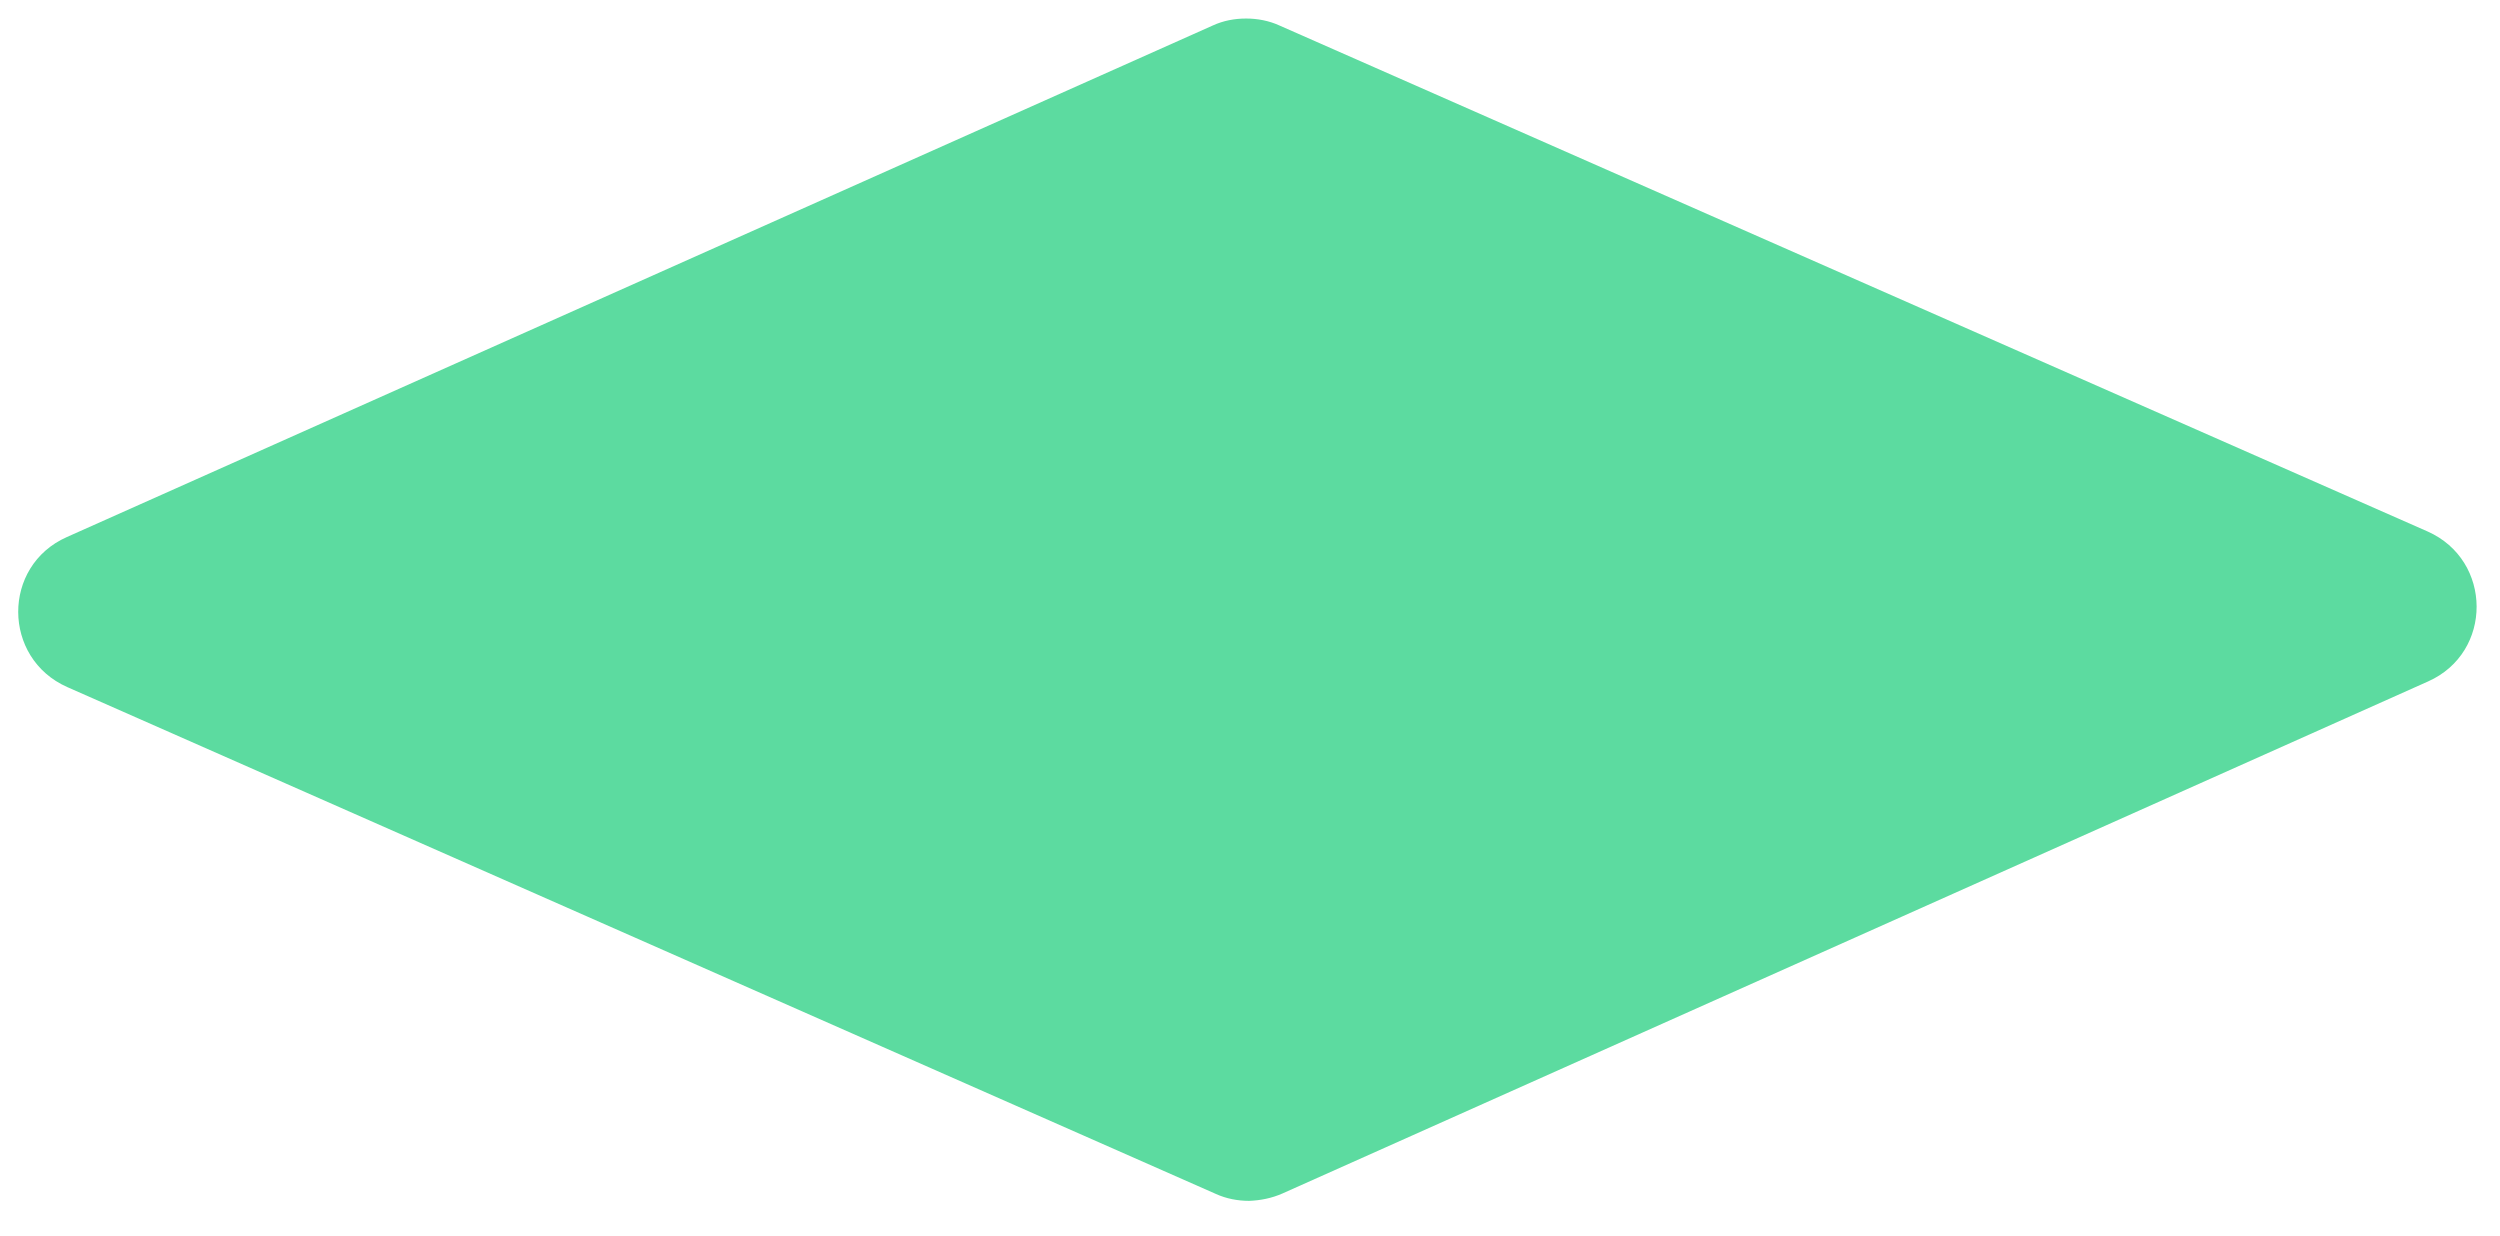 <?xml version="1.0" encoding="UTF-8"?> <!-- Generator: Adobe Illustrator 23.0.1, SVG Export Plug-In . SVG Version: 6.00 Build 0) --> <svg xmlns="http://www.w3.org/2000/svg" xmlns:xlink="http://www.w3.org/1999/xlink" id="Capa_1" x="0px" y="0px" viewBox="0 0 580 286.8" style="enable-background:new 0 0 580 286.8;" xml:space="preserve"> <style type="text/css"> .st0{fill:#8EF49C;} .st1{fill:#5CDBA0;} </style> <path class="st0" d="M-373.3,298.5L-374,20.4c0-13.7,13.9-22.9,26.5-17.6L-94.3,111c7,3,11.5,9.9,11.6,17.5l0.7,278.1 c0,13.7-14,22.9-26.5,17.6L-361.8,316C-368.8,313-373.3,306.1-373.3,298.5z"></path> <path class="st0" d="M1387.3,0c10,0,19.1,8.1,19.1,19l0.7,278.1c0,7.6-4.5,14.5-11.5,17.5L1142.9,424c-2.5,1.1-5,1.6-7.5,1.6 c-10,0-19.1-8.1-19.1-19l-0.7-278.1c0-7.6,4.5-14.5,11.5-17.5L1379.7,1.6C1382.2,0.5,1384.8,0,1387.3,0L1387.3,0z"></path> <path class="st1" d="M289.1,4.3c2.6,0,5.3,0.5,7.7,1.6l266.4,117.4c15.1,6.7,15.2,28.1,0.1,34.8L297.5,276.9 c-2.5,1.1-5.1,1.6-7.7,1.7c-2.6,0-5.3-0.5-7.7-1.6L15.6,159.4c-15.1-6.7-15.2-28.1-0.1-34.8L281.4,5.9 C283.8,4.8,286.4,4.3,289.1,4.3L289.1,4.3z"></path> </svg> 